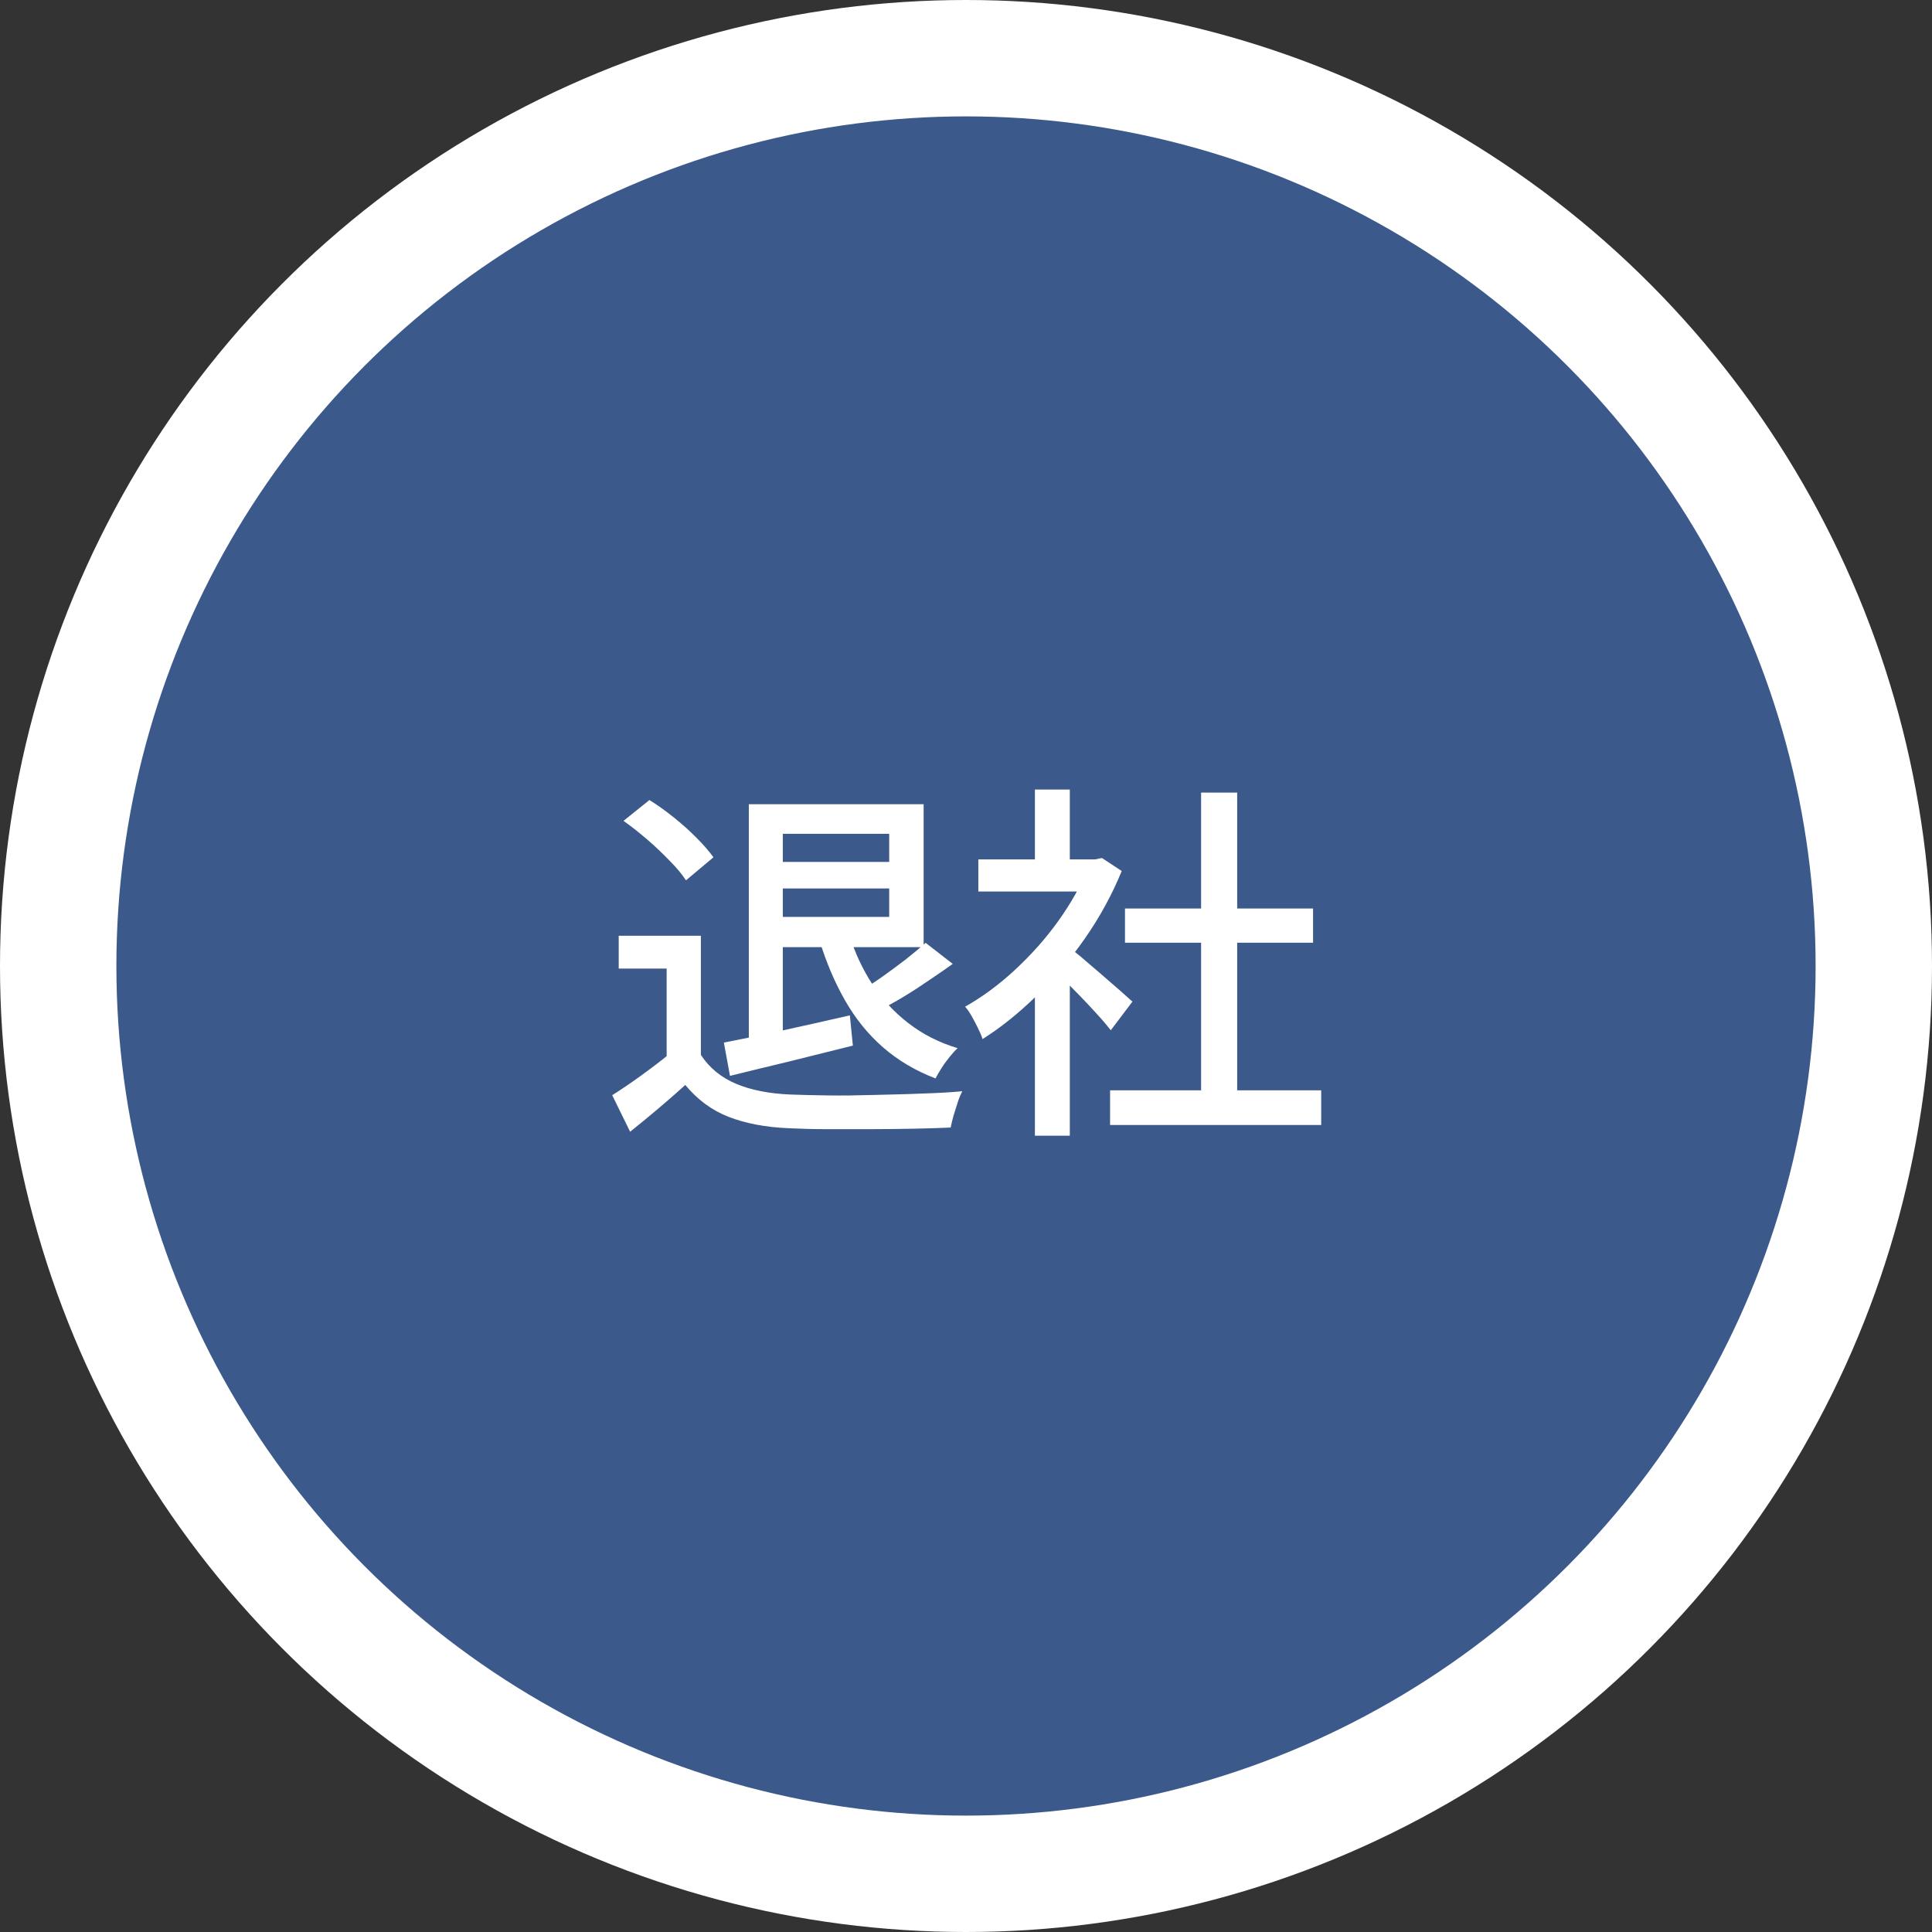 <?xml version="1.0" encoding="UTF-8"?><svg id="_レイヤー_2" xmlns="http://www.w3.org/2000/svg" viewBox="0 0 83 83"><rect x="0" y="0" width="83" height="83" fill="#333333" stroke="none"/><defs><style>.cls-1{fill:#3b598b;stroke:#fff;stroke-miterlimit:10;stroke-width:5px;}.cls-2{fill:#fff;stroke-width:0px;}</style></defs><g id="PC_content"><circle class="cls-1" cx="41.5" cy="41.5" r="39"/><path class="cls-2" d="M30.11,45.32c.36.55.87.97,1.51,1.24s1.41.42,2.3.46c.46.02,1,.03,1.63.04s1.3,0,2-.02c.7-.02,1.39-.03,2.05-.06.66-.02,1.24-.05,1.74-.1-.06.12-.13.27-.19.46-.06.19-.12.38-.18.57-.05.19-.1.37-.13.53-.46.02-.99.04-1.59.05-.6.01-1.23.02-1.87.02-.65,0-1.27,0-1.88,0-.61,0-1.14-.02-1.6-.04-1.01-.04-1.88-.21-2.6-.49-.72-.28-1.34-.74-1.86-1.37-.36.33-.74.66-1.13.99-.39.33-.8.67-1.24,1.02l-.77-1.57c.37-.23.78-.51,1.21-.82.43-.31.84-.62,1.22-.93h1.38ZM30.11,40.2v5.78h-1.47v-4.37h-2.06v-1.41h3.54ZM26.78,35.27l1.12-.9c.34.21.69.46,1.05.75s.69.58.98.88c.3.3.54.58.72.83l-1.18.99c-.17-.26-.4-.54-.7-.84-.29-.3-.61-.61-.96-.91-.35-.3-.69-.57-1.03-.81ZM31.1,44.79c.68-.13,1.51-.3,2.47-.51s1.94-.43,2.94-.66l.13,1.3c-.92.23-1.84.46-2.77.69-.93.22-1.77.43-2.51.61l-.26-1.42ZM32.17,34.55h1.46v10.48h-1.46v-10.48ZM33.04,34.55h6.64v6.14h-6.74v-1.3h5.26v-3.57h-5.17v-1.28ZM33,37.03h5.7v1.14h-5.7v-1.14ZM36.49,40.15c.23.78.57,1.49.99,2.14.43.65.94,1.2,1.55,1.67.61.47,1.31.83,2.11,1.07-.11.1-.22.22-.34.37s-.24.31-.34.47c-.11.17-.2.32-.27.46-.86-.33-1.62-.78-2.26-1.34-.64-.56-1.18-1.23-1.62-2-.44-.77-.81-1.63-1.1-2.58l1.28-.26ZM39.76,40.5l1.17.91c-.49.35-1.01.7-1.55,1.06-.54.35-1.05.65-1.52.88l-.9-.78c.3-.17.62-.38.96-.62.34-.24.67-.49,1-.74.33-.26.6-.49.84-.7Z"/><path class="cls-2" d="M46.76,36.92h.29l.29-.06.85.56c-.41,1-.93,1.96-1.57,2.88-.64.92-1.34,1.75-2.1,2.49s-1.53,1.36-2.31,1.85c-.04-.14-.11-.3-.2-.48-.09-.18-.18-.36-.28-.53-.1-.17-.19-.3-.27-.38.74-.42,1.45-.94,2.14-1.58s1.32-1.34,1.87-2.11c.55-.77.99-1.55,1.3-2.34v-.29ZM42.03,36.92h5.28v1.38h-5.28v-1.38ZM44.46,33.92h1.5v3.65h-1.5v-3.65ZM44.46,41.99l1.5-1.79v8.59h-1.5v-6.8ZM45.8,40.61c.15.1.35.26.62.48.26.22.54.47.85.73.3.26.58.5.83.72.25.22.43.38.55.49l-.93,1.23c-.15-.19-.34-.42-.58-.68-.23-.26-.49-.53-.76-.81s-.53-.54-.78-.79c-.25-.25-.46-.45-.63-.6l.83-.77ZM47.69,46.84h9.07v1.49h-9.07v-1.49ZM48.33,39.03h8.08v1.47h-8.08v-1.47ZM51.6,34.05h1.55v13.5h-1.55v-13.5Z"/></g></svg>